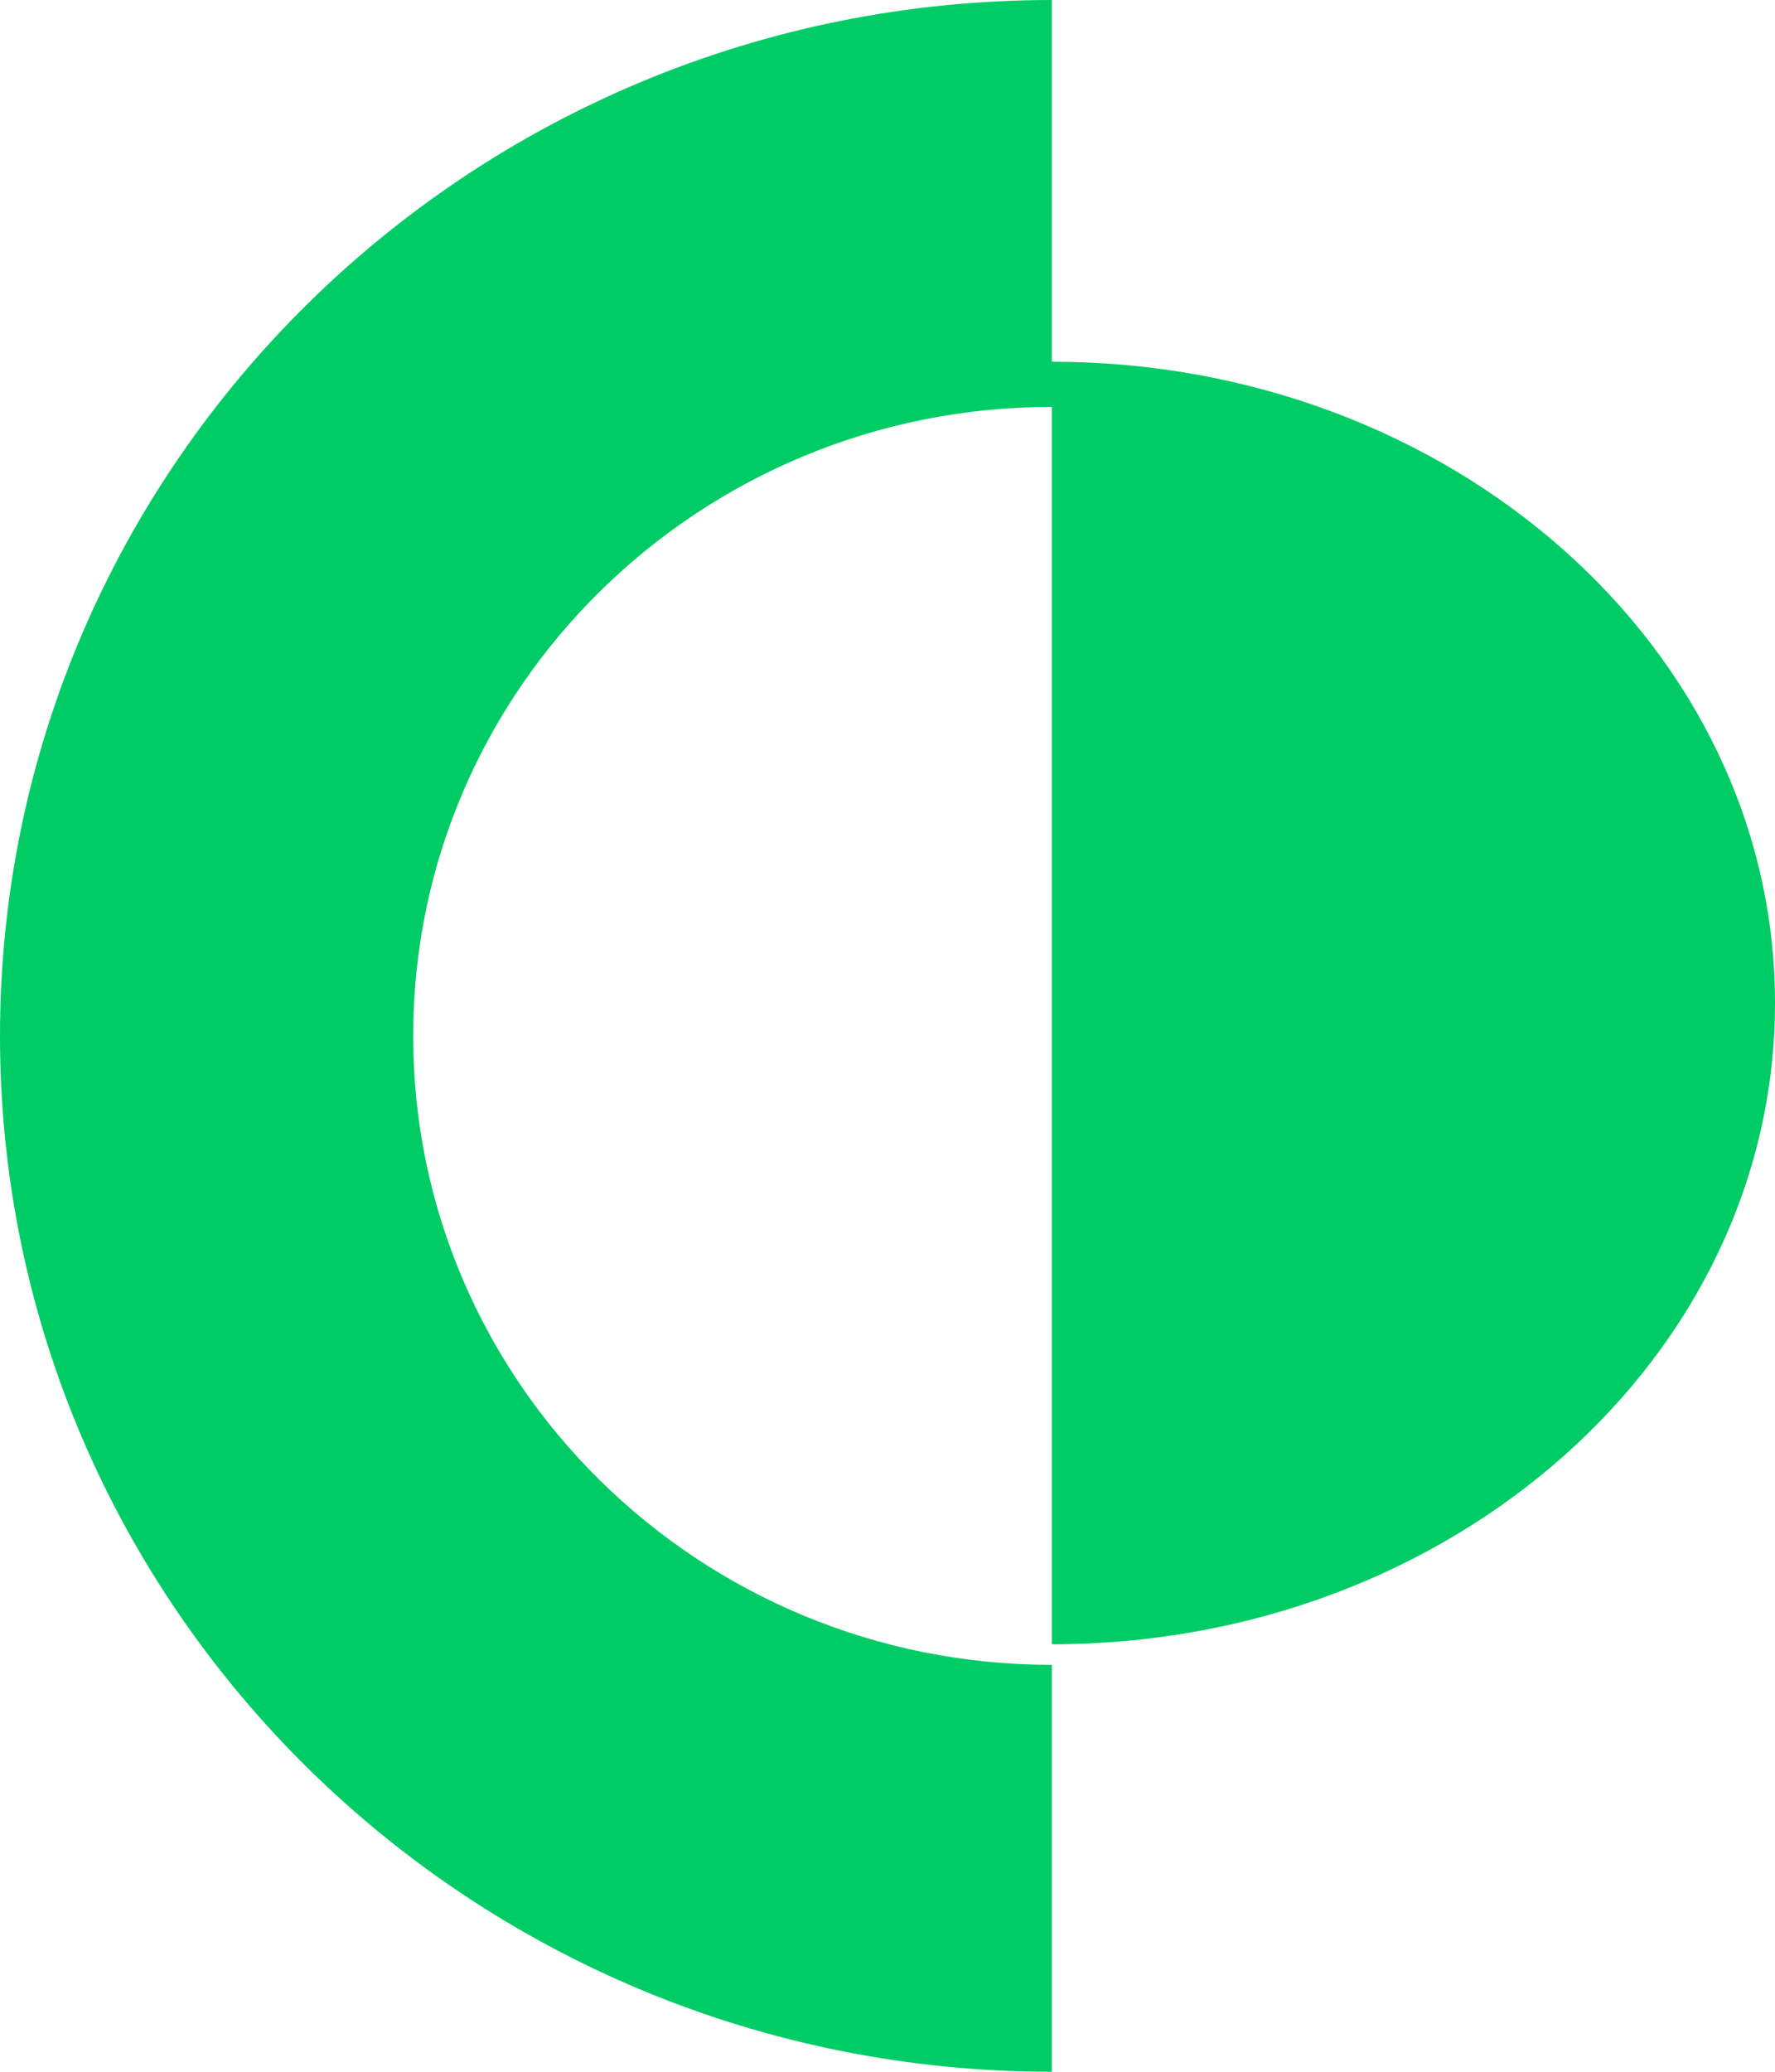 <svg xmlns="http://www.w3.org/2000/svg" width="54" height="63" viewBox="0 0 54 63">
    <g fill="#00cc66">
        <path d="M32 11v39c12.151 0 22-8.73 22-19.5S44.151 11 32 11zM32 50.627c-10.732 0-19.43-8.563-19.43-19.127 0-10.564 8.698-19.127 19.43-19.127V0C14.324 0 0 14.1 0 31.5S14.324 63 32 63V50.627z"/>
    </g>
</svg>